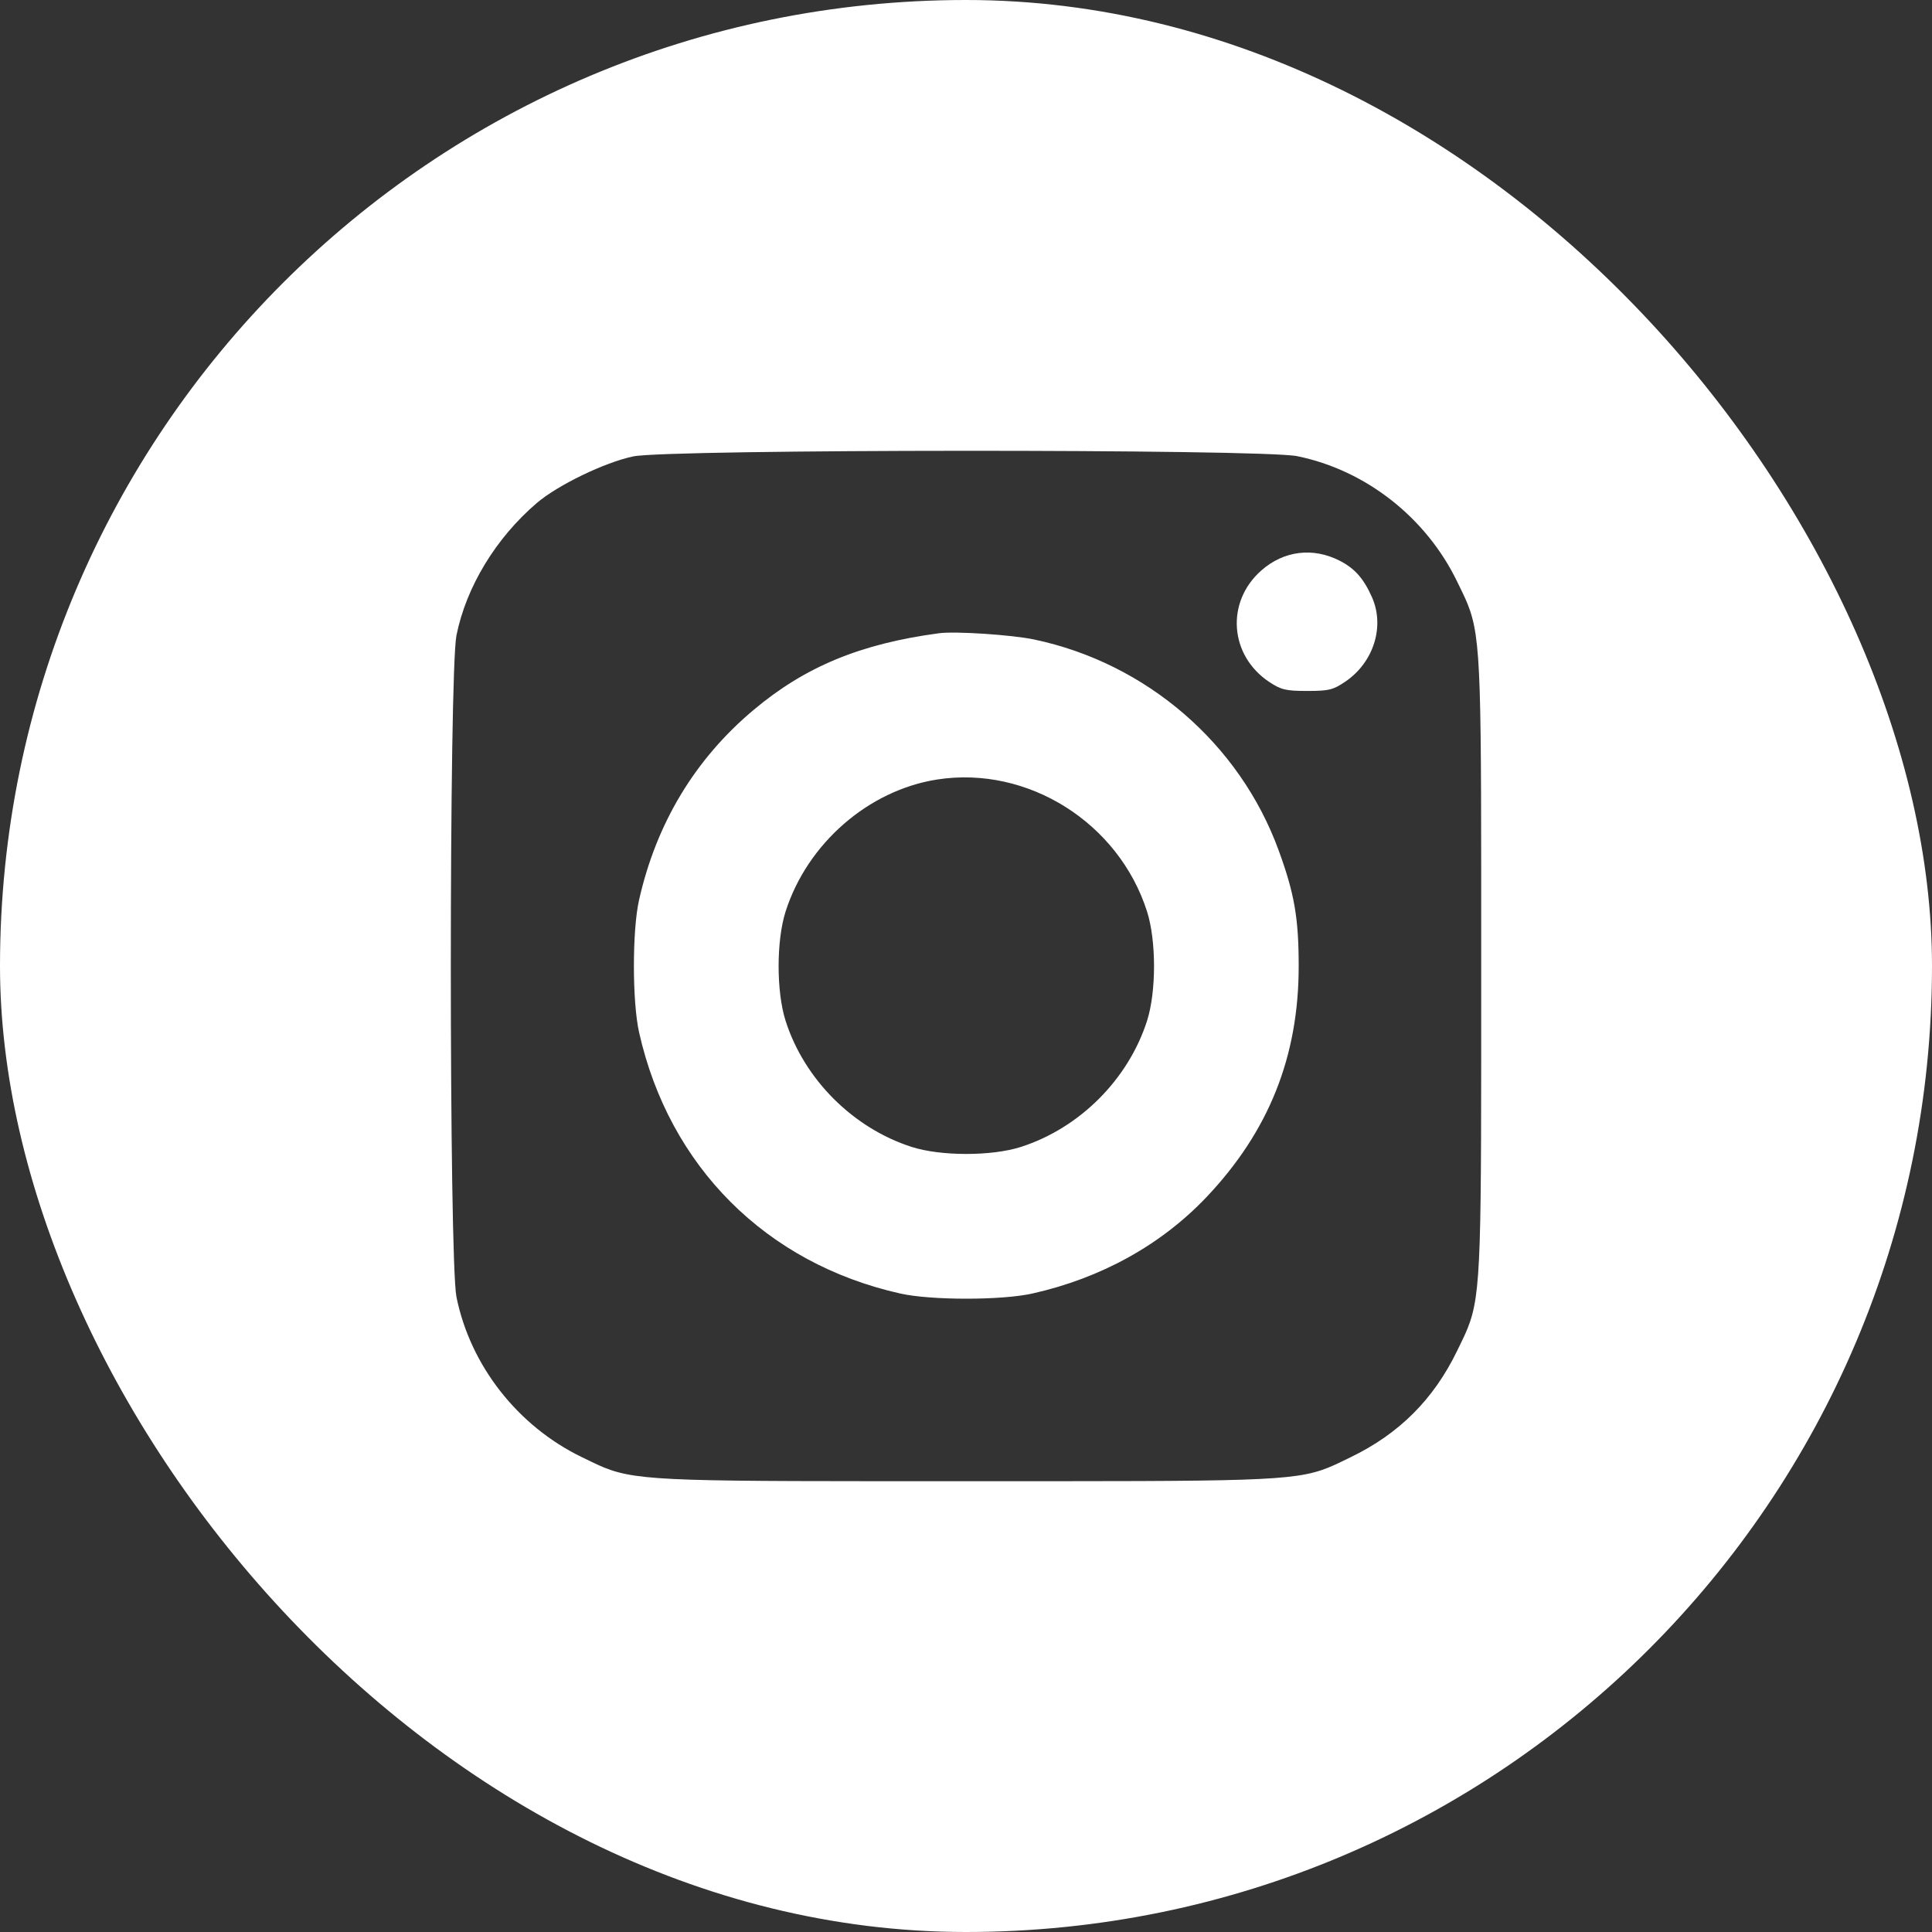 <svg width="30" height="30" viewBox="0 0 30 30" fill="none" xmlns="http://www.w3.org/2000/svg">
<rect x="0" y="0" width="30" height="30" fill="#333333" stroke="none"/>
<g clip-path="url(#clip0_105_19931)">
<path fill-rule="evenodd" clip-rule="evenodd" d="M31 0H0V30H31V0ZM8.334 7.812C8.658 7.534 9.389 7.18 9.833 7.087C10.373 6.973 19.582 6.97 20.141 7.083C21.205 7.299 22.144 8.034 22.626 9.03C22.692 9.165 22.746 9.272 22.79 9.382C23.008 9.923 23 10.555 23 15.003C23 19.45 23.008 20.082 22.79 20.623C22.746 20.734 22.692 20.84 22.626 20.976C22.262 21.727 21.728 22.262 20.976 22.626C20.841 22.692 20.734 22.745 20.623 22.79C20.083 23.008 19.451 23 15.005 23C10.559 23 9.927 23.008 9.386 22.79C9.276 22.745 9.169 22.692 9.034 22.626C8.039 22.144 7.303 21.204 7.088 20.14C6.971 19.562 6.971 10.444 7.088 9.865C7.24 9.112 7.699 8.356 8.334 7.812ZM21.305 9.276C21.175 8.982 21.036 8.826 20.801 8.706C20.387 8.495 19.934 8.551 19.586 8.858C19.03 9.347 19.09 10.18 19.711 10.591C19.893 10.711 19.968 10.729 20.298 10.729C20.634 10.729 20.701 10.713 20.892 10.583C21.329 10.286 21.505 9.729 21.305 9.276ZM19.855 13.205C19.251 11.547 17.801 10.297 16.058 9.93C15.709 9.857 14.834 9.799 14.58 9.833C13.363 9.996 12.503 10.351 11.704 11.022C10.793 11.785 10.191 12.784 9.923 13.976C9.816 14.45 9.817 15.557 9.924 16.032C10.392 18.114 11.894 19.617 13.976 20.085C14.452 20.193 15.557 20.193 16.034 20.085C17.099 19.846 18.028 19.331 18.73 18.593C19.701 17.571 20.166 16.409 20.166 15.003C20.166 14.258 20.1 13.874 19.855 13.205ZM12.199 14.153C12.537 13.097 13.486 12.27 14.553 12.104C15.958 11.886 17.37 12.773 17.811 14.153C17.956 14.607 17.956 15.399 17.811 15.852C17.52 16.76 16.765 17.516 15.854 17.809C15.4 17.955 14.609 17.955 14.155 17.809C13.245 17.516 12.489 16.76 12.199 15.852C12.054 15.399 12.054 14.607 12.199 14.153Z" fill="white"/>
</g>
<defs>
<clipPath id="clip0_105_19931">
<rect width="30" height="30" rx="15" fill="white"/>
</clipPath>
</defs>
</svg>
